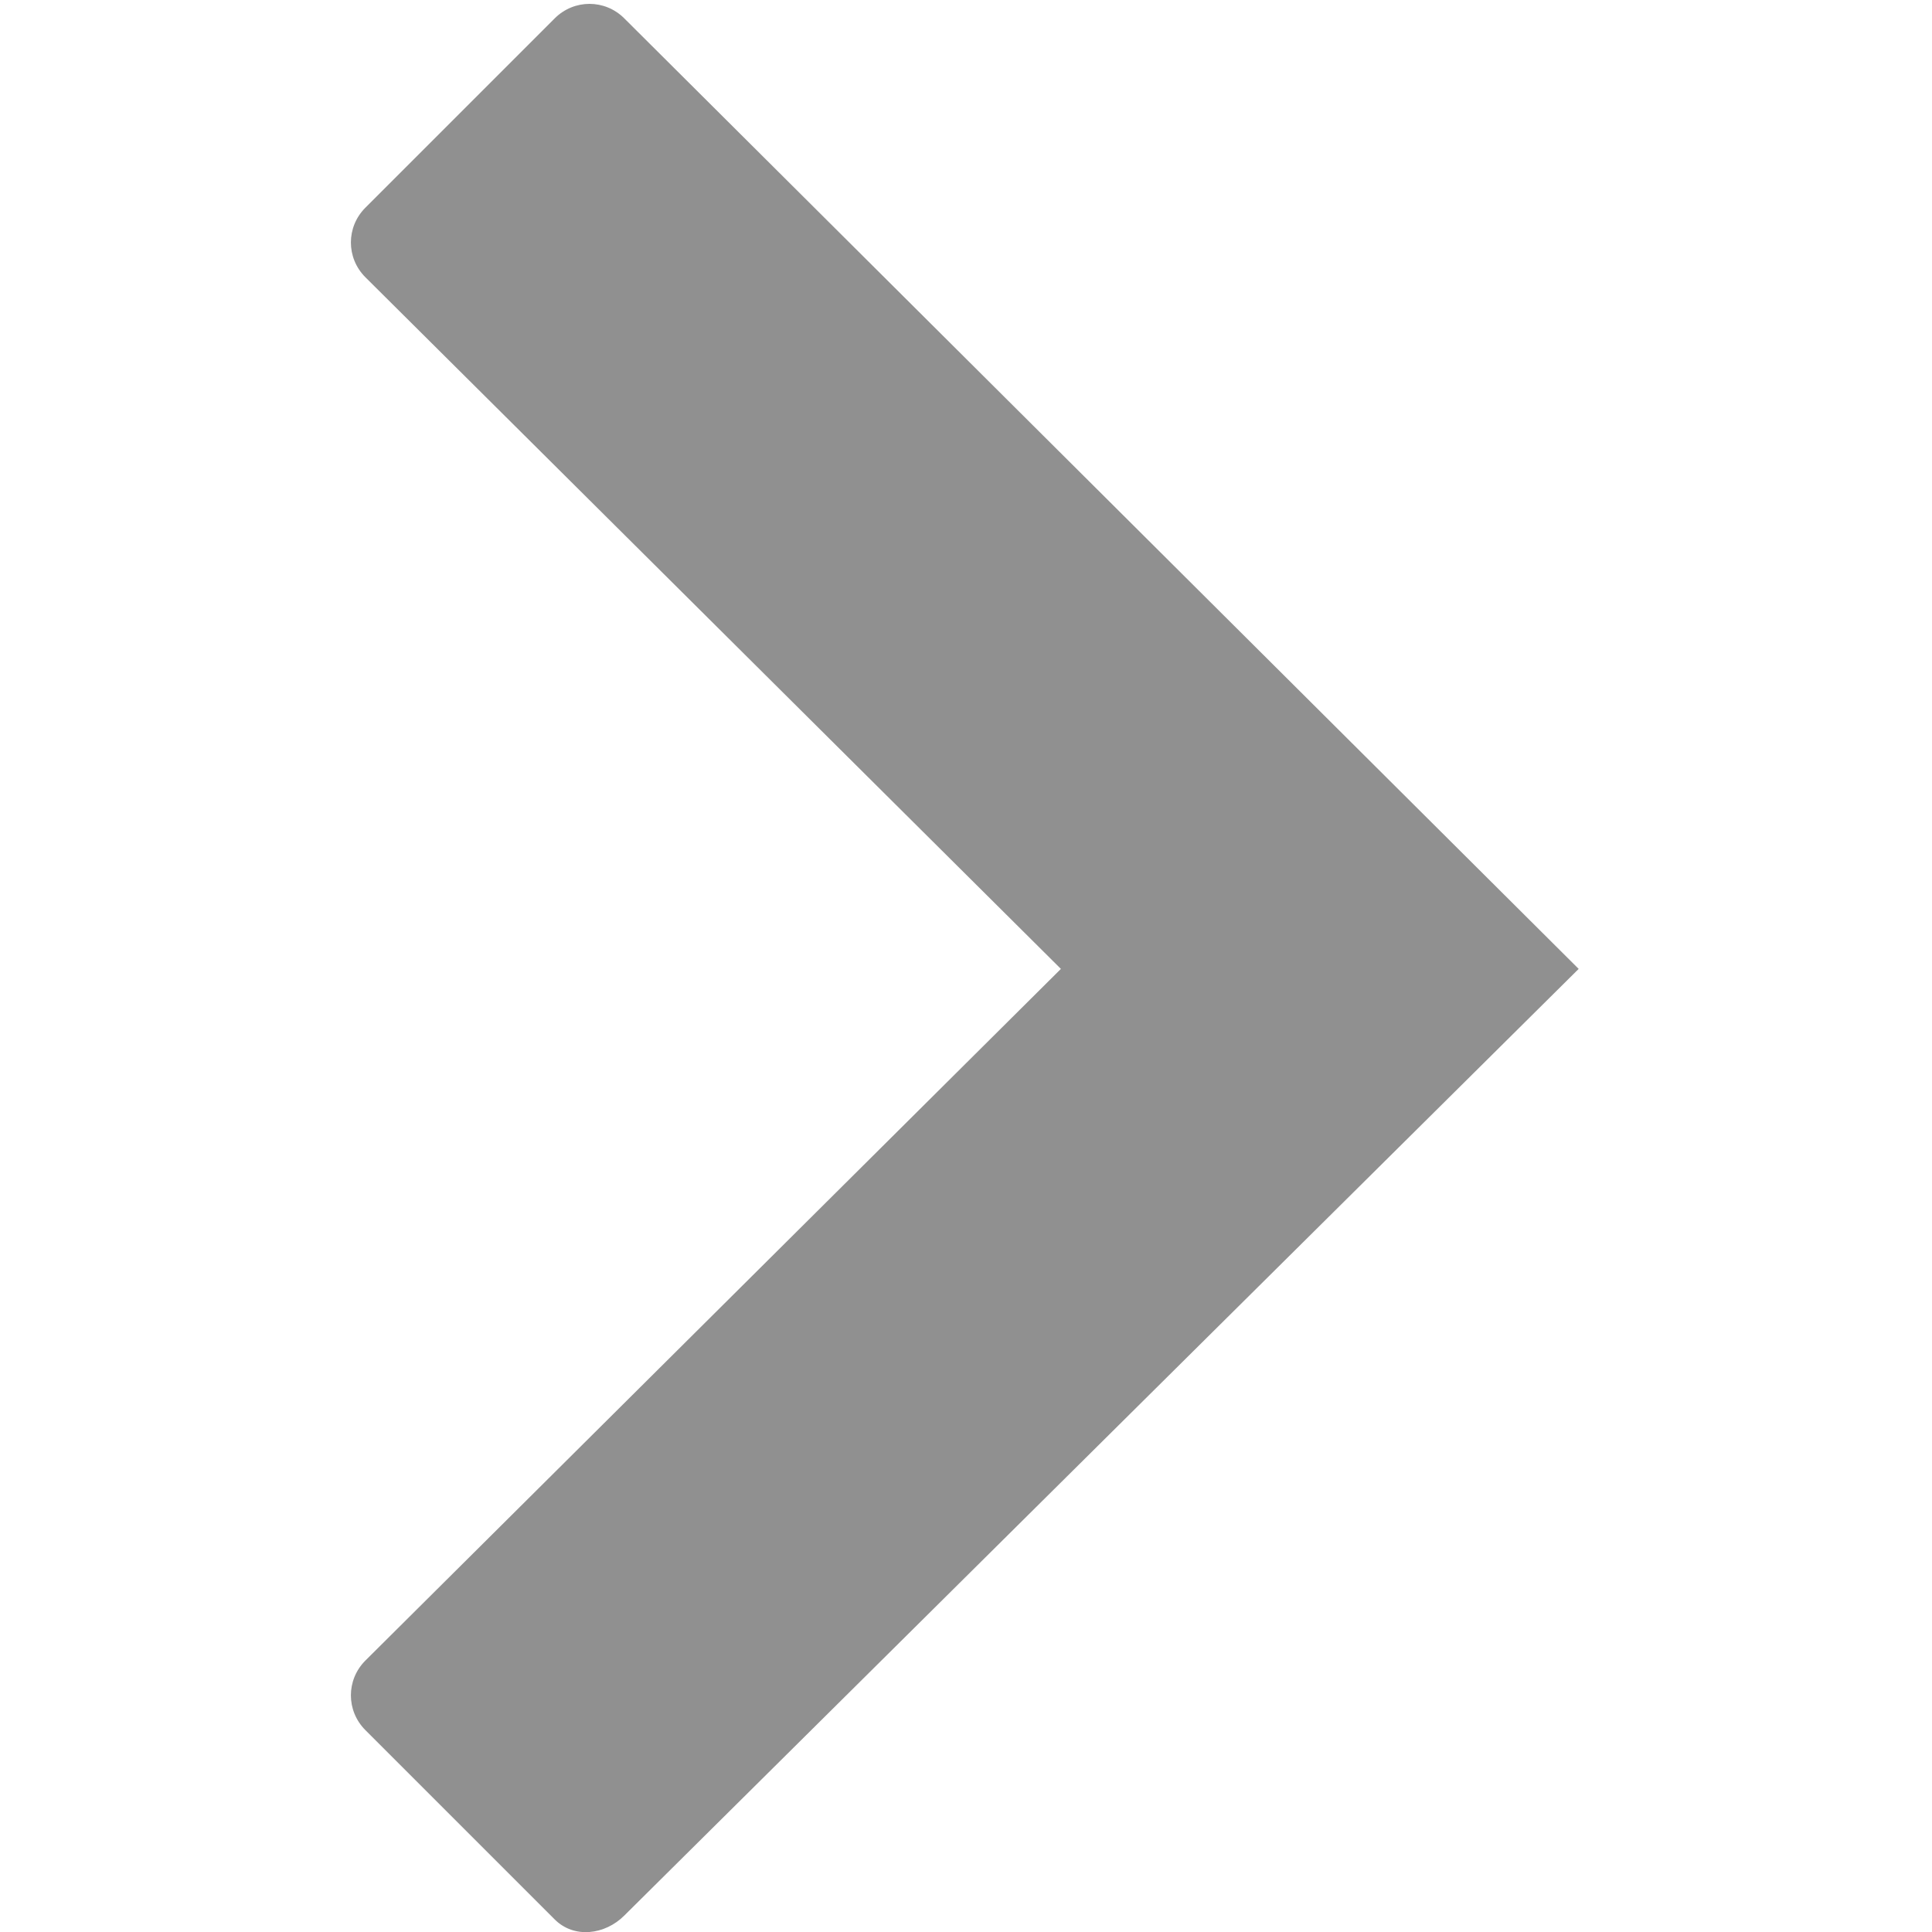 <?xml version="1.0" encoding="utf-8"?>
<!-- Generator: Adobe Illustrator 25.2.0, SVG Export Plug-In . SVG Version: 6.00 Build 0)  -->
<svg version="1.1" id="Ebene_1" xmlns="http://www.w3.org/2000/svg" xmlns:xlink="http://www.w3.org/1999/xlink" x="0px" y="0px"
	 viewBox="0 0 50 50" style="enable-background:new 0 0 50 50;" xml:space="preserve">
<style type="text/css">
	.st0{fill:#909090;}
</style>
<g id="Linie_7" transform="translate(-227.644 -632.425)">
	<path id="Pfad_2" class="st0" d="M242,682.1l-4.9-4.9c-0.5-0.5-0.5-1.3,0-1.8c0,0,0,0,0,0l18-17.9l-18-17.9c-0.5-0.5-0.5-1.3,0-1.8
		l4.9-4.9c0.5-0.5,1.3-0.5,1.8,0c0,0,0,0,0,0l24.7,24.6L243.8,682C243.3,682.5,242.5,682.6,242,682.1z"/>
</g>
</svg>
